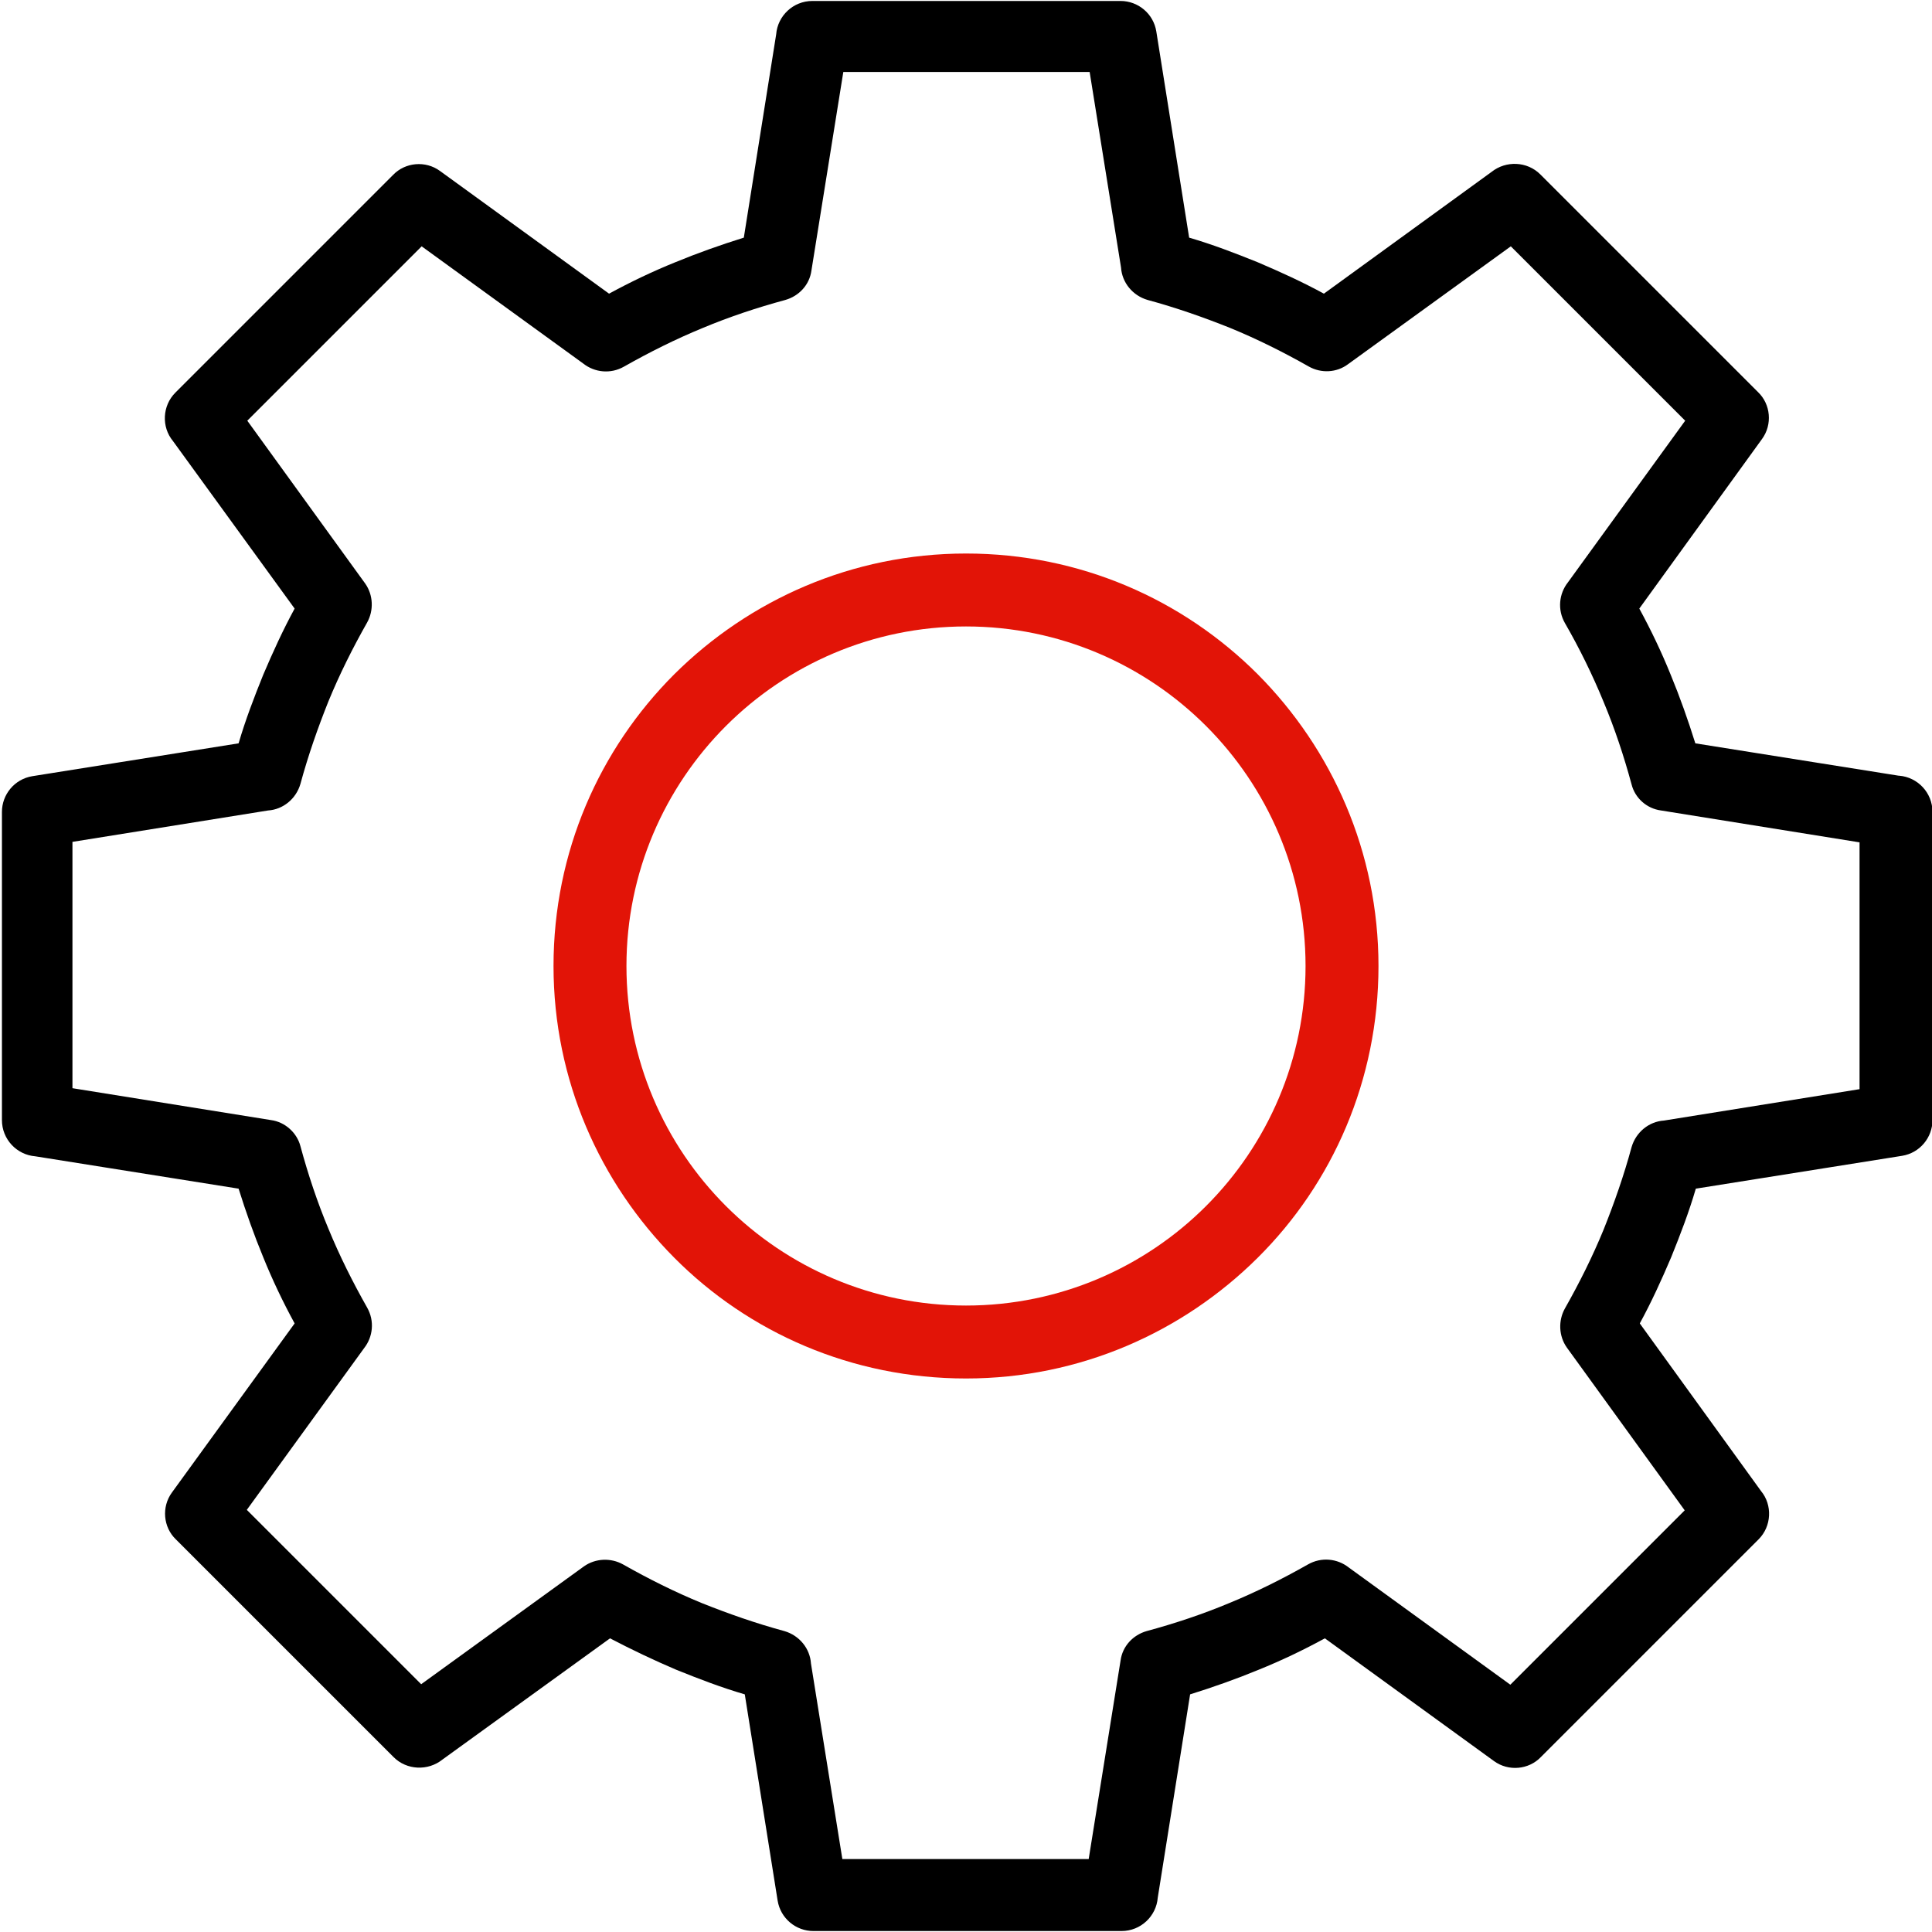 <?xml version="1.0" encoding="UTF-8"?><svg id="Layer_1" xmlns="http://www.w3.org/2000/svg" viewBox="0 0 40 40"><defs><style>.cls-1{fill:#000;}.cls-1,.cls-2{stroke-width:0px;}.cls-2{fill:#e21407;}</style></defs><path class="cls-1" d="M38.5,22.55l-4.05.65c-.31.02-.58.24-.67.55-.16.59-.36,1.16-.58,1.71-.23.56-.5,1.1-.8,1.63-.14.25-.13.57.04.81l2.44,3.37-3.61,3.61-3.35-2.43c-.23-.18-.56-.22-.84-.06-.53.3-1.07.57-1.63.8-.55.23-1.12.42-1.71.58h0c-.28.08-.5.31-.54.61l-.66,4.11h-5.1l-.65-4.05c-.02-.31-.24-.58-.55-.67-.59-.16-1.16-.36-1.71-.58-.56-.23-1.1-.5-1.63-.8h0c-.25-.14-.57-.13-.81.04l-3.37,2.44-3.61-3.61,2.43-3.35c.18-.23.22-.56.06-.84-.3-.53-.57-1.07-.8-1.63-.23-.55-.42-1.12-.58-1.71h0c-.07-.27-.31-.5-.61-.54l-4.11-.66v-5.1l4.05-.65c.31-.02.58-.24.67-.55.16-.59.36-1.16.58-1.71.23-.56.5-1.1.8-1.63.14-.25.13-.57-.04-.81l-2.44-3.37,3.61-3.61,3.35,2.43c.23.18.56.22.84.06.53-.3,1.07-.57,1.63-.8.55-.23,1.12-.42,1.71-.58h0c.28-.08.5-.31.54-.61l.66-4.11h5.1l.65,4.05c.02.31.24.58.55.67.59.16,1.16.36,1.71.58.56.23,1.1.5,1.63.8h0c.25.14.57.13.81-.05l3.37-2.44,3.61,3.61-2.43,3.35c-.18.23-.22.56-.06.84.3.52.57,1.07.8,1.63.23.55.42,1.12.58,1.71h0c.07.28.31.5.61.54l4.11.66v5.1ZM39.31,16.06l-4.21-.67c-.15-.48-.32-.96-.51-1.42-.19-.47-.41-.93-.65-1.37l2.54-3.51c.22-.3.18-.72-.08-.97h0s-4.51-4.51-4.51-4.51c-.27-.27-.71-.29-1.01-.05l-3.47,2.52c-.44-.24-.9-.45-1.37-.65-.47-.19-.94-.37-1.42-.51l-.68-4.27c-.06-.37-.38-.63-.74-.63h0s-6.38,0-6.38,0c-.4,0-.72.31-.75.69l-.67,4.21c-.48.15-.96.32-1.42.51-.47.19-.93.41-1.37.65l-3.5-2.54c-.3-.22-.72-.18-.97.08h0l-4.51,4.51c-.27.27-.29.71-.05,1l2.52,3.47c-.24.44-.45.9-.65,1.37-.19.47-.37.94-.51,1.42l-4.27.68c-.37.06-.63.38-.63.74h0v6.38c0,.4.31.72.69.75l4.21.67c.15.48.32.96.51,1.42.19.47.41.93.65,1.37l-2.54,3.5c-.22.3-.18.72.08.97h0s4.51,4.51,4.51,4.51c.27.27.71.29,1.01.05l3.47-2.51c.44.23.9.45,1.37.65.47.19.94.37,1.42.51l.68,4.27c.06.37.38.63.74.63h0s6.38,0,6.38,0c.4,0,.72-.31.75-.69l.67-4.21c.48-.15.96-.32,1.42-.51.47-.19.93-.41,1.37-.65l3.5,2.54c.3.22.72.18.97-.08h0l4.51-4.51c.27-.27.29-.71.05-1l-2.51-3.47c.24-.44.45-.9.65-1.37.19-.47.37-.94.51-1.42l4.27-.68c.37-.06.63-.38.63-.74h0v-6.38c0-.4-.31-.72-.69-.75"/><path class="cls-2" d="M24.97,24.97c-1.27,1.27-3.03,2.06-4.97,2.06s-3.7-.79-4.97-2.06c-1.27-1.27-2.06-3.03-2.06-4.97s.79-3.7,2.06-4.97c1.27-1.27,3.03-2.06,4.97-2.06s3.7.79,4.97,2.06c1.27,1.27,2.06,3.03,2.06,4.97s-.79,3.7-2.06,4.97M20,11.46c-2.36,0-4.49.96-6.04,2.5-1.55,1.55-2.5,3.68-2.5,6.04s.96,4.49,2.5,6.04c1.54,1.55,3.68,2.5,6.04,2.5s4.49-.96,6.04-2.5c1.55-1.54,2.5-3.68,2.5-6.04s-.96-4.49-2.5-6.04c-1.55-1.55-3.68-2.5-6.04-2.5"/></svg>